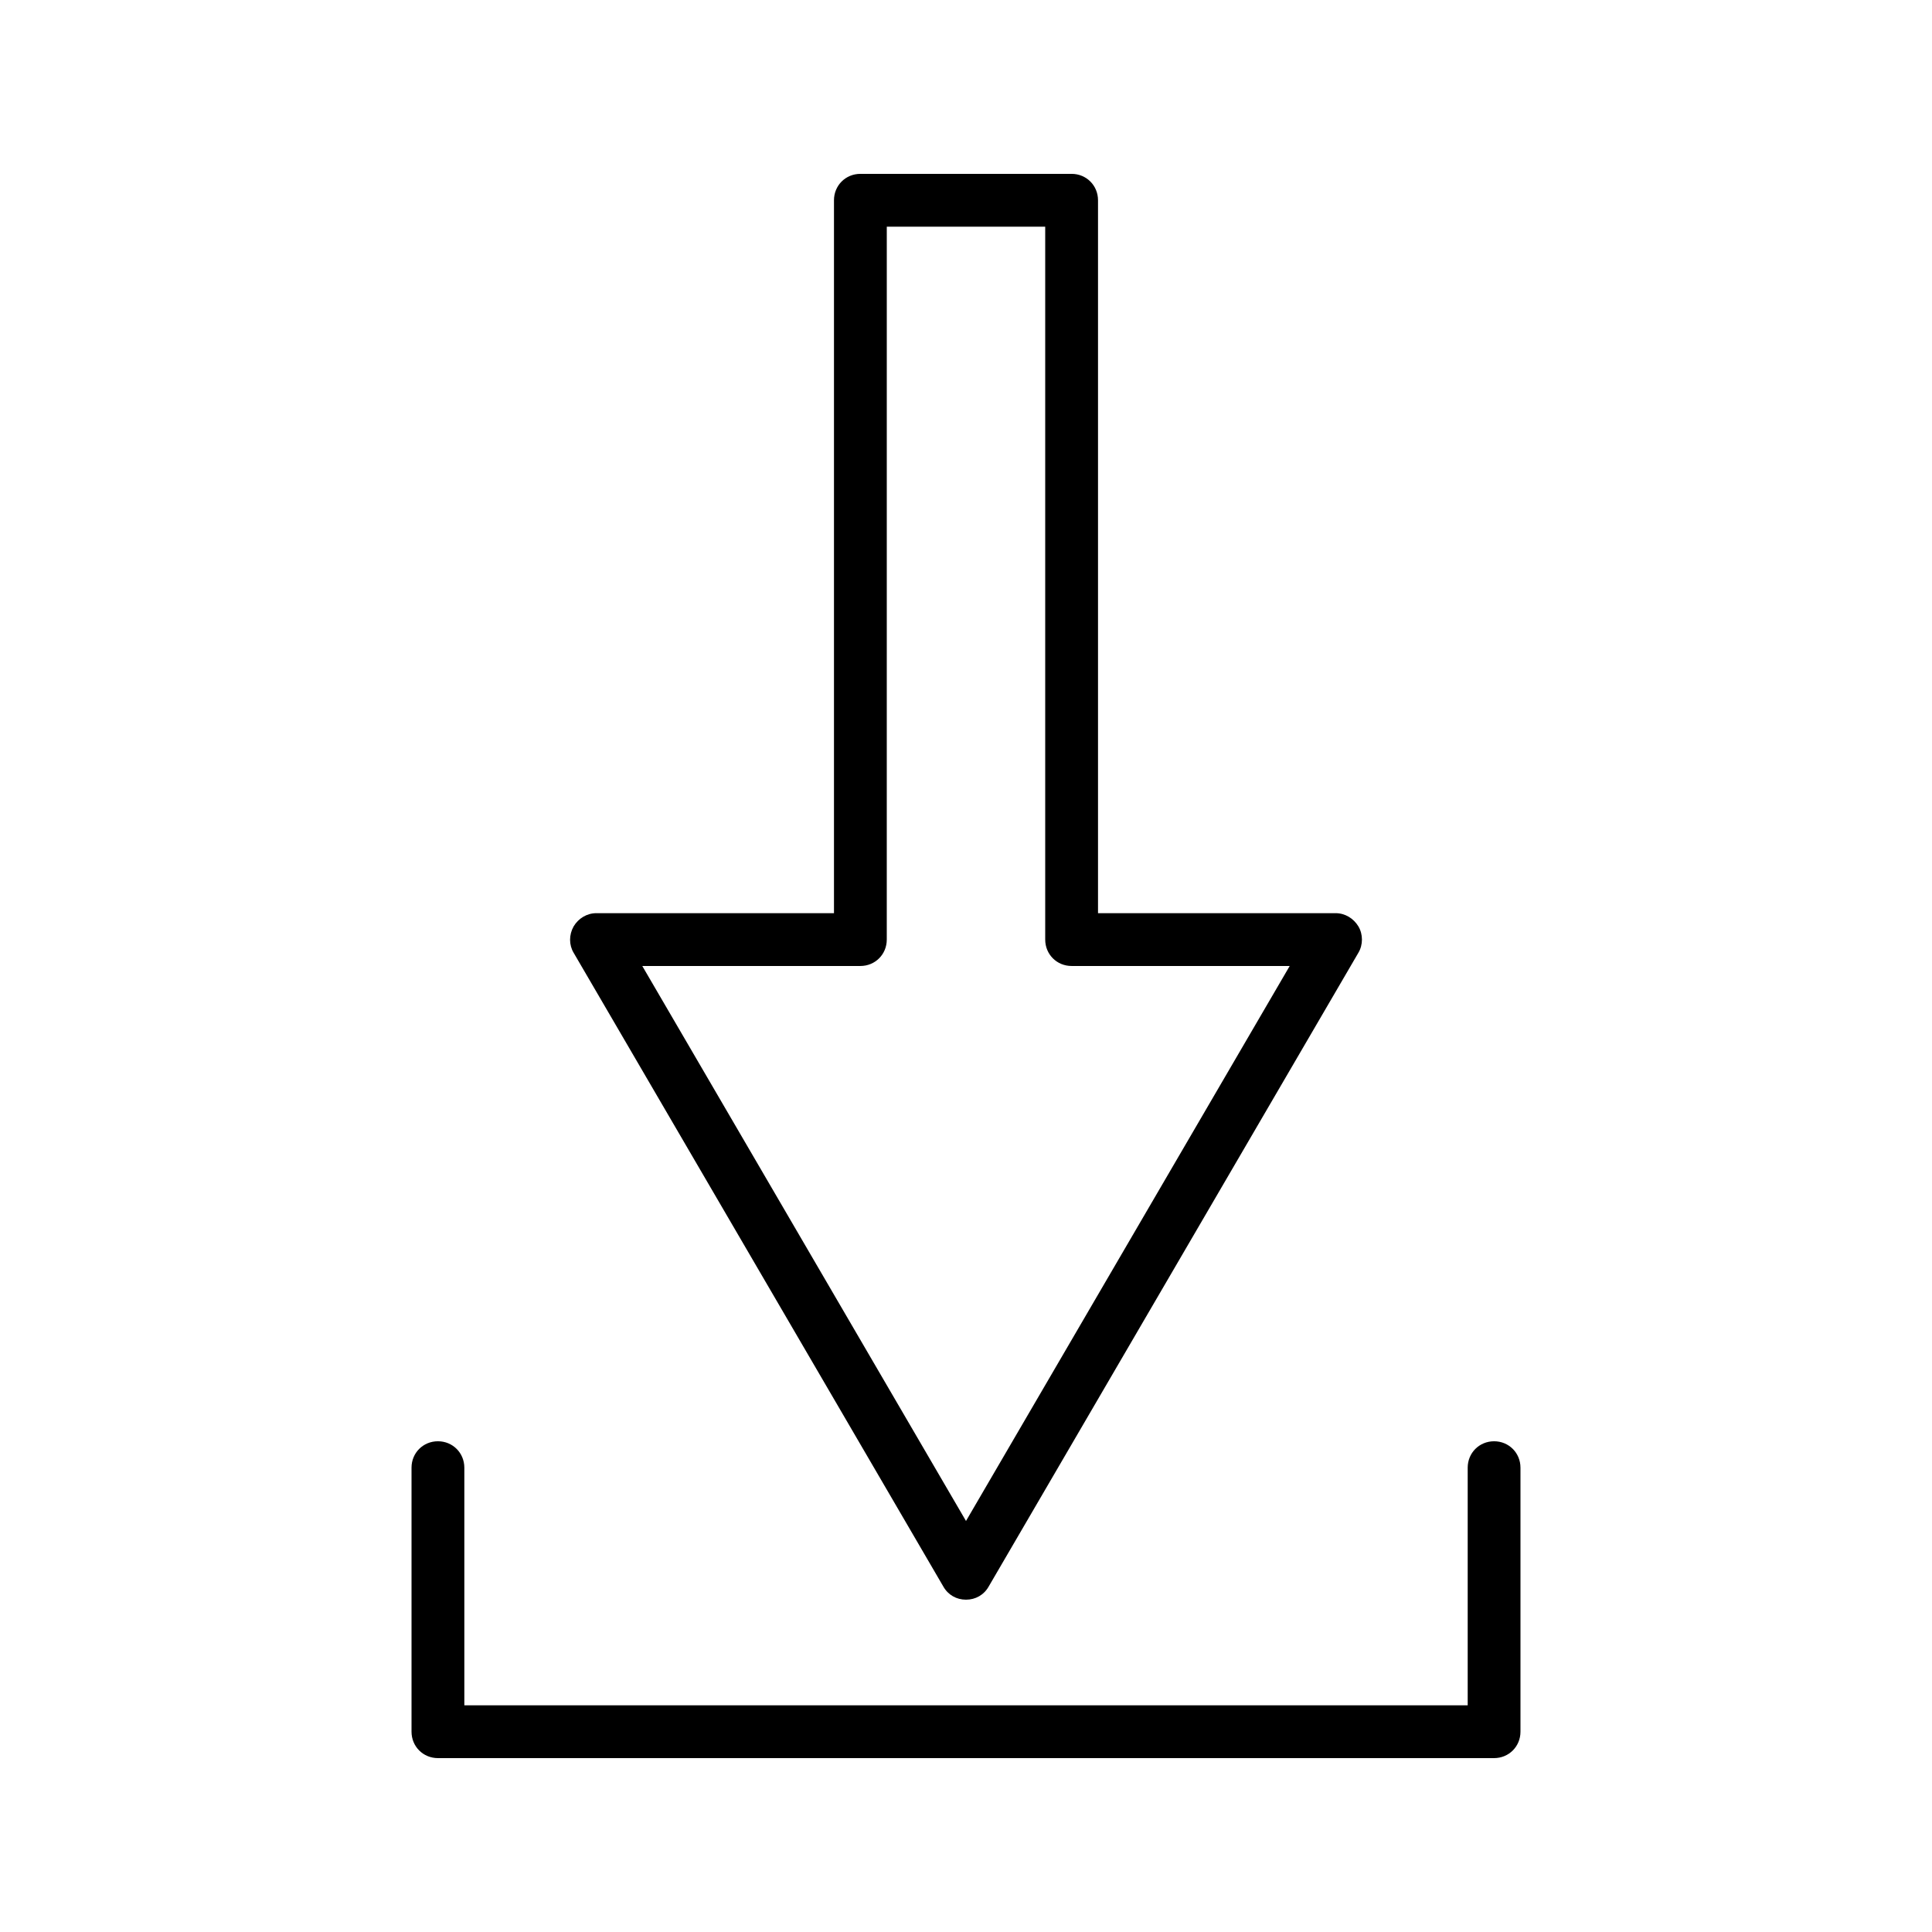 <?xml version="1.0" encoding="UTF-8"?>
<!-- Uploaded to: SVG Repo, www.svgrepo.com, Generator: SVG Repo Mixer Tools -->
<svg fill="#000000" width="800px" height="800px" version="1.1" viewBox="144 144 512 512" xmlns="http://www.w3.org/2000/svg">
 <g>
  <path d="m296.02 389.5c-1.258 2.238-1.258 4.898 0 6.996l97.965 167.94c1.258 2.238 3.496 3.496 6.016 3.496s4.758-1.258 6.019-3.5l97.965-167.94c1.258-2.098 1.258-4.898 0-6.996-1.266-2.098-3.504-3.496-6.023-3.496h-62.977v-188.93c0-3.918-3.078-6.996-6.996-6.996h-55.98c-3.918 0-6.996 3.078-6.996 6.996v188.93h-62.977c-2.519 0-4.758 1.398-6.016 3.5zm75.988 10.496c3.918 0 6.996-3.078 6.996-6.996l0.004-188.93h41.984v188.93c0 3.918 3.078 6.996 6.996 6.996h57.797l-85.785 147.08-85.789-147.08z"/>
  <path d="m539.95 525.95c-3.918 0-6.996 3.078-6.996 6.996v62.98h-265.9v-62.977c-0.004-3.918-3.082-7-7-7s-6.996 3.078-6.996 6.996v69.973c0 3.922 3.078 7 6.996 7h279.89c3.918 0 6.996-3.078 6.996-6.996v-69.973c0-3.918-3.078-7-6.996-7z"/>
 </g>
</svg>